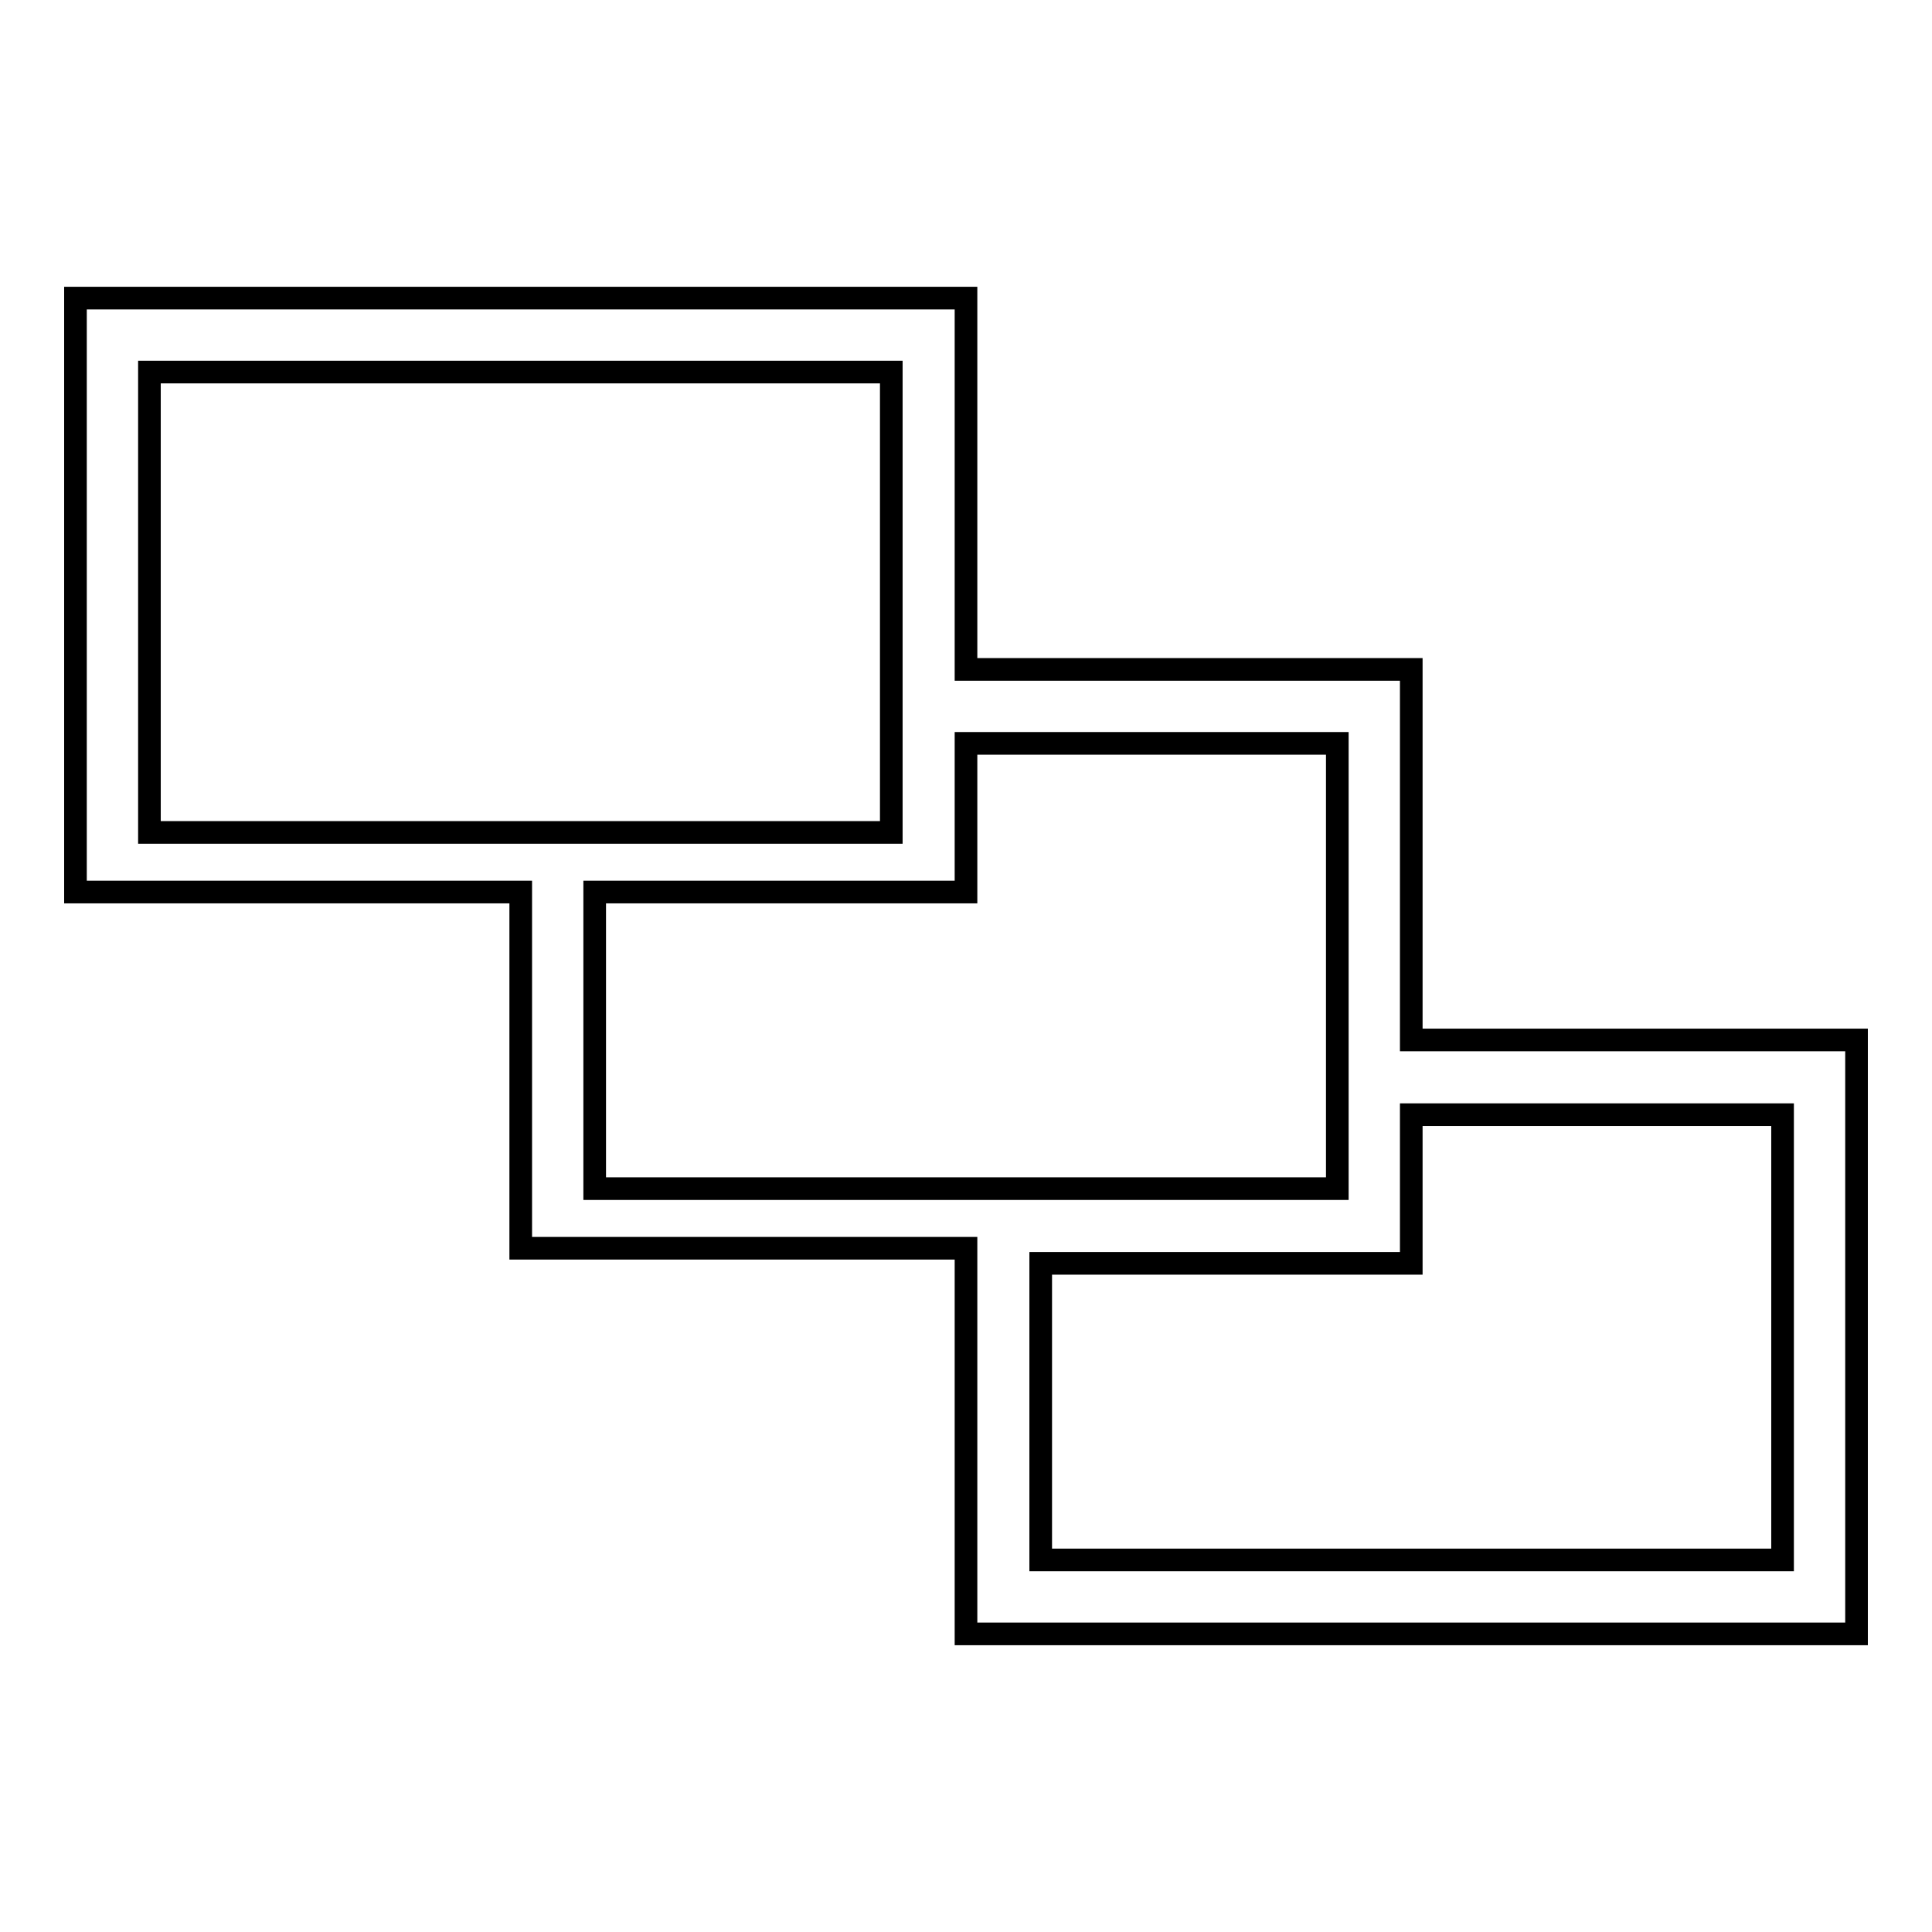 <?xml version="1.0" encoding="utf-8"?>
<!-- Svg Vector Icons : http://www.onlinewebfonts.com/icon -->
<!DOCTYPE svg PUBLIC "-//W3C//DTD SVG 1.1//EN" "http://www.w3.org/Graphics/SVG/1.1/DTD/svg11.dtd">
<svg version="1.1" xmlns="http://www.w3.org/2000/svg" xmlns:xlink="http://www.w3.org/1999/xlink" x="0px" y="0px" viewBox="0 0 256 256" enable-background="new 0 0 256 256" xml:space="preserve">
<g> <path stroke-width="3" fill-opacity="0" stroke="#000000"  d="M187,137.8V88.7h-59V39.5H10v78.7h59v47.2h59v51.1h118v-78.7H187z M19.8,108.3v-59h98.3v37.4v11.8v11.8 H78.8H69H19.8V108.3z M78.8,118.2H128V98.5h49.2v59H78.8V118.2z M236.2,206.7h-98.3v-39.3H187v-19.7h49.2V206.7z"/></g>
</svg>